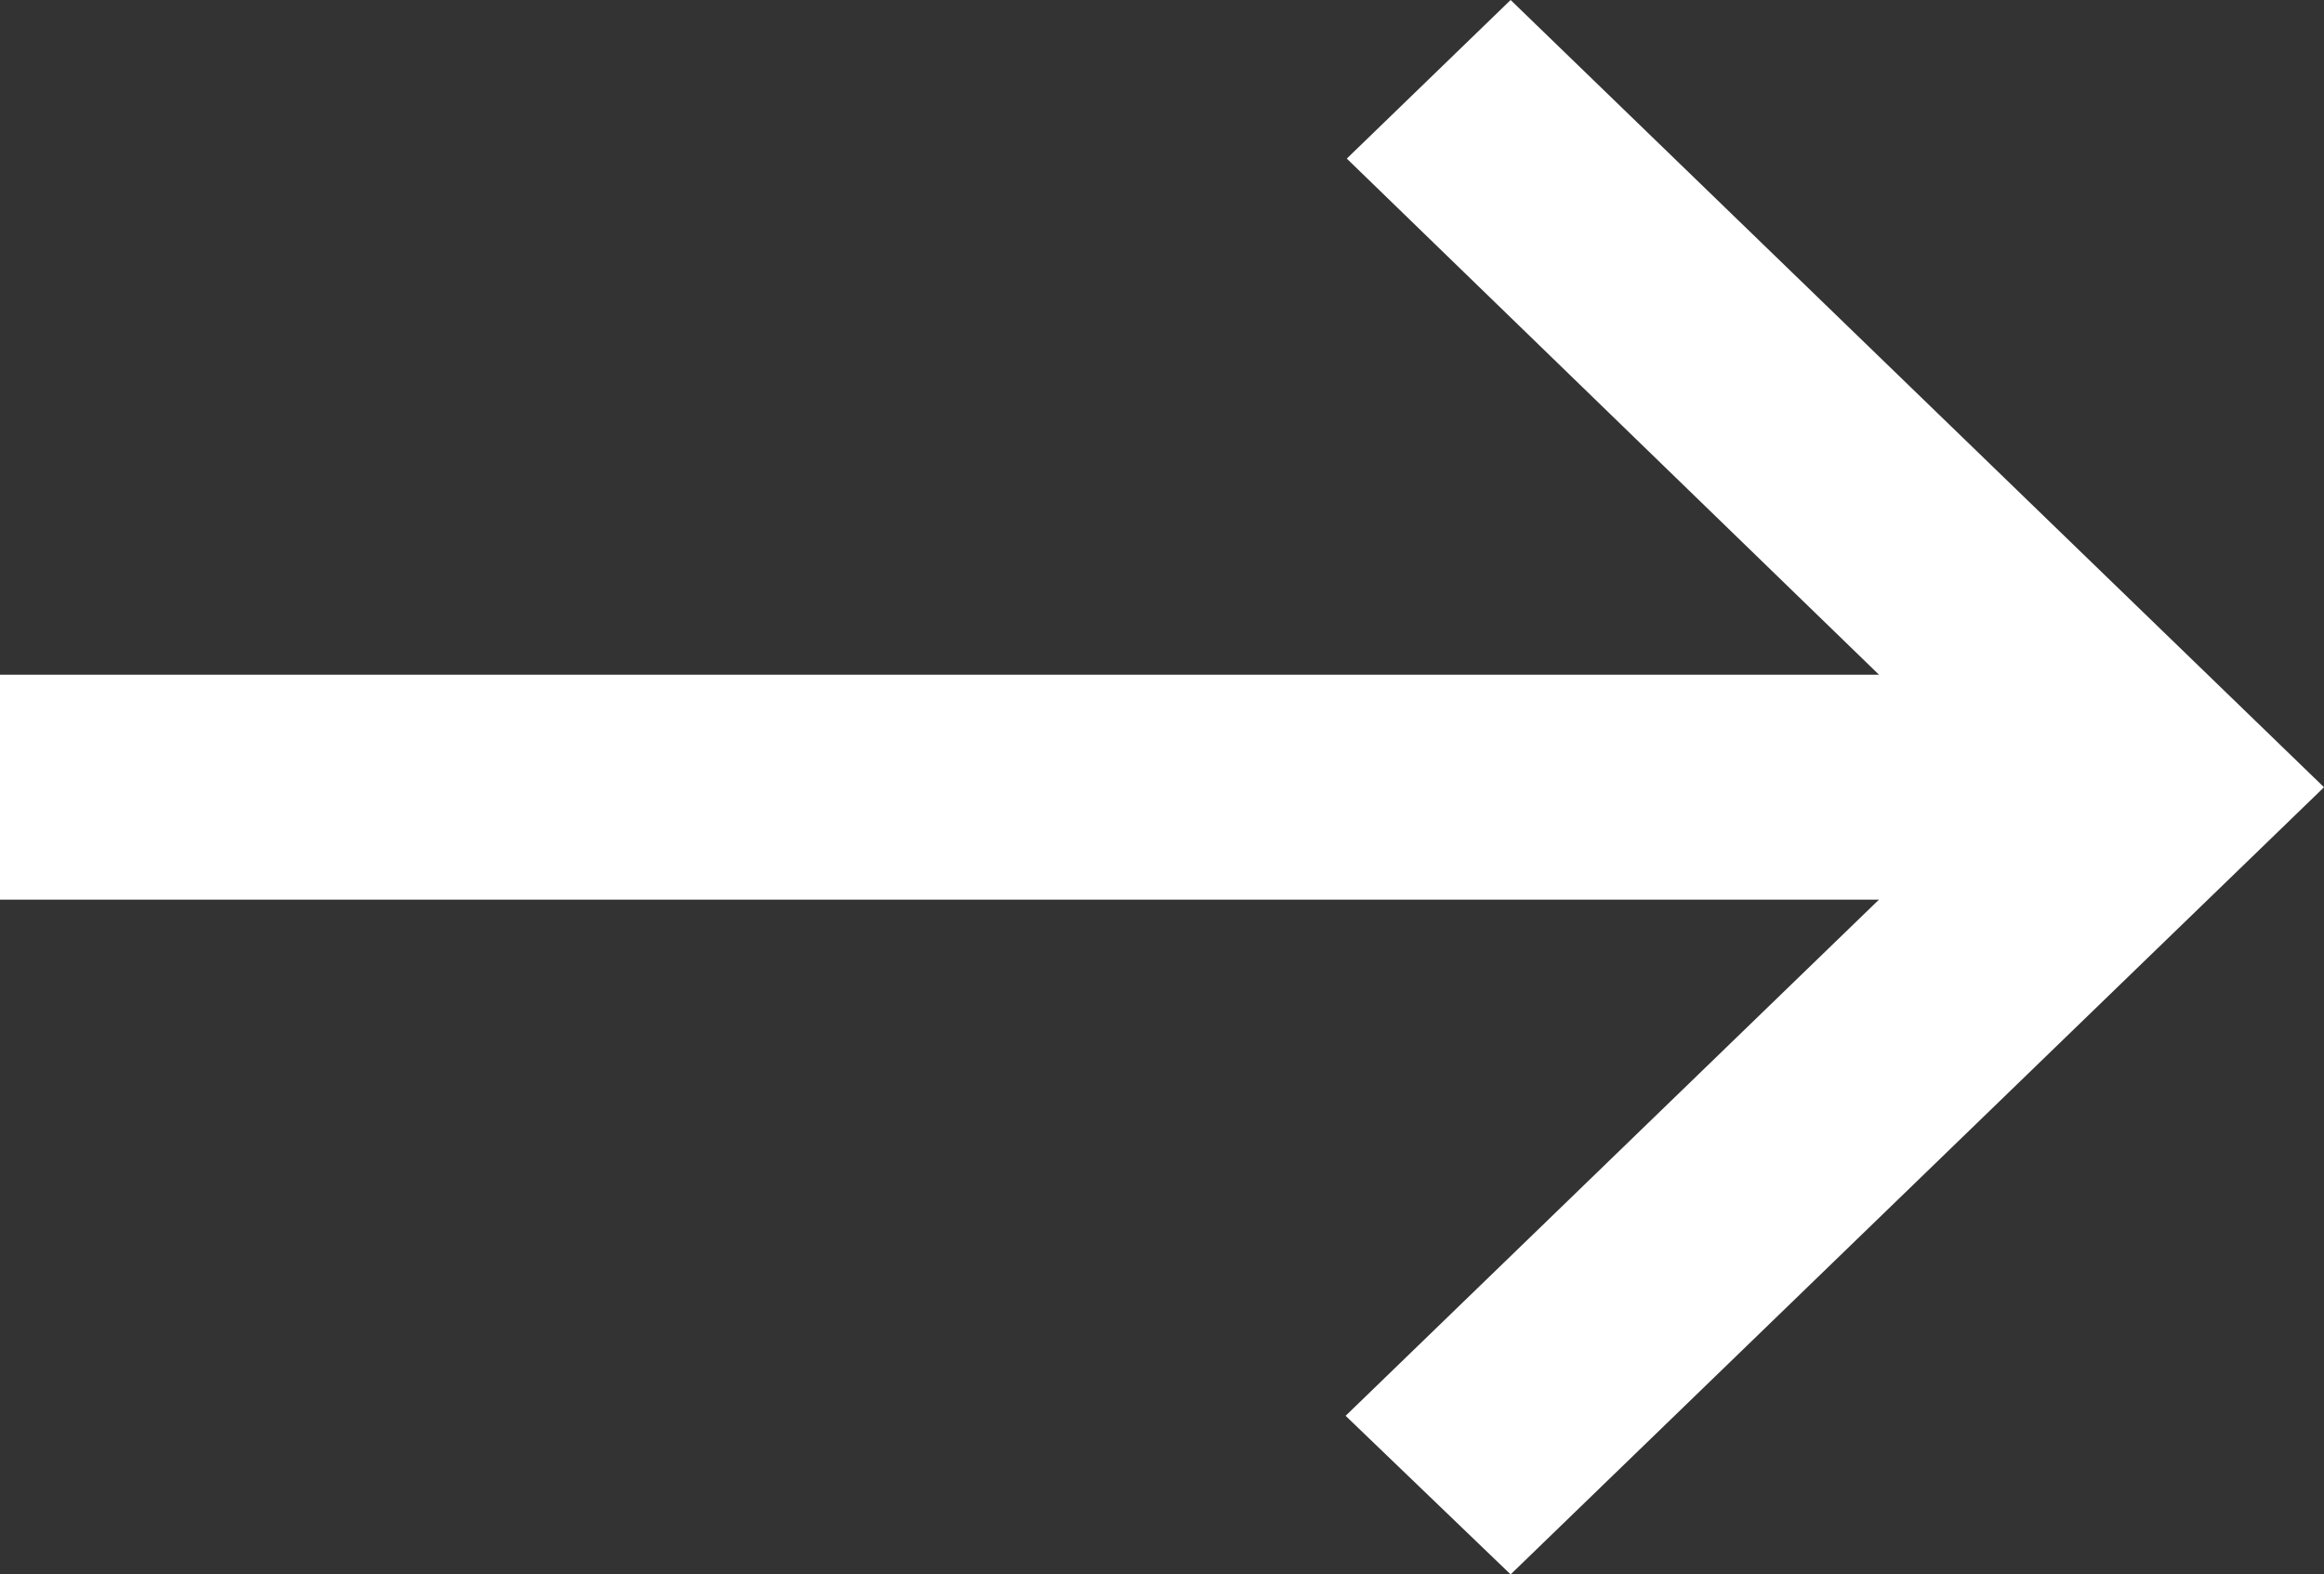 <svg xmlns="http://www.w3.org/2000/svg" width="25.618" height="17.353" viewBox="0 0 25.618 17.353">
  <rect x="0" y="0" width="25.618" height="17.353" fill="#333333" stroke="none"/>
  <path id="arow" d="M14.846,1.748l5.867,5.689H0V9.916H20.712l-5.879,5.689,1.819,1.748,8.966-8.676L16.652,0Z" fill="#fff" style="isolation: isolate"/>
</svg>
